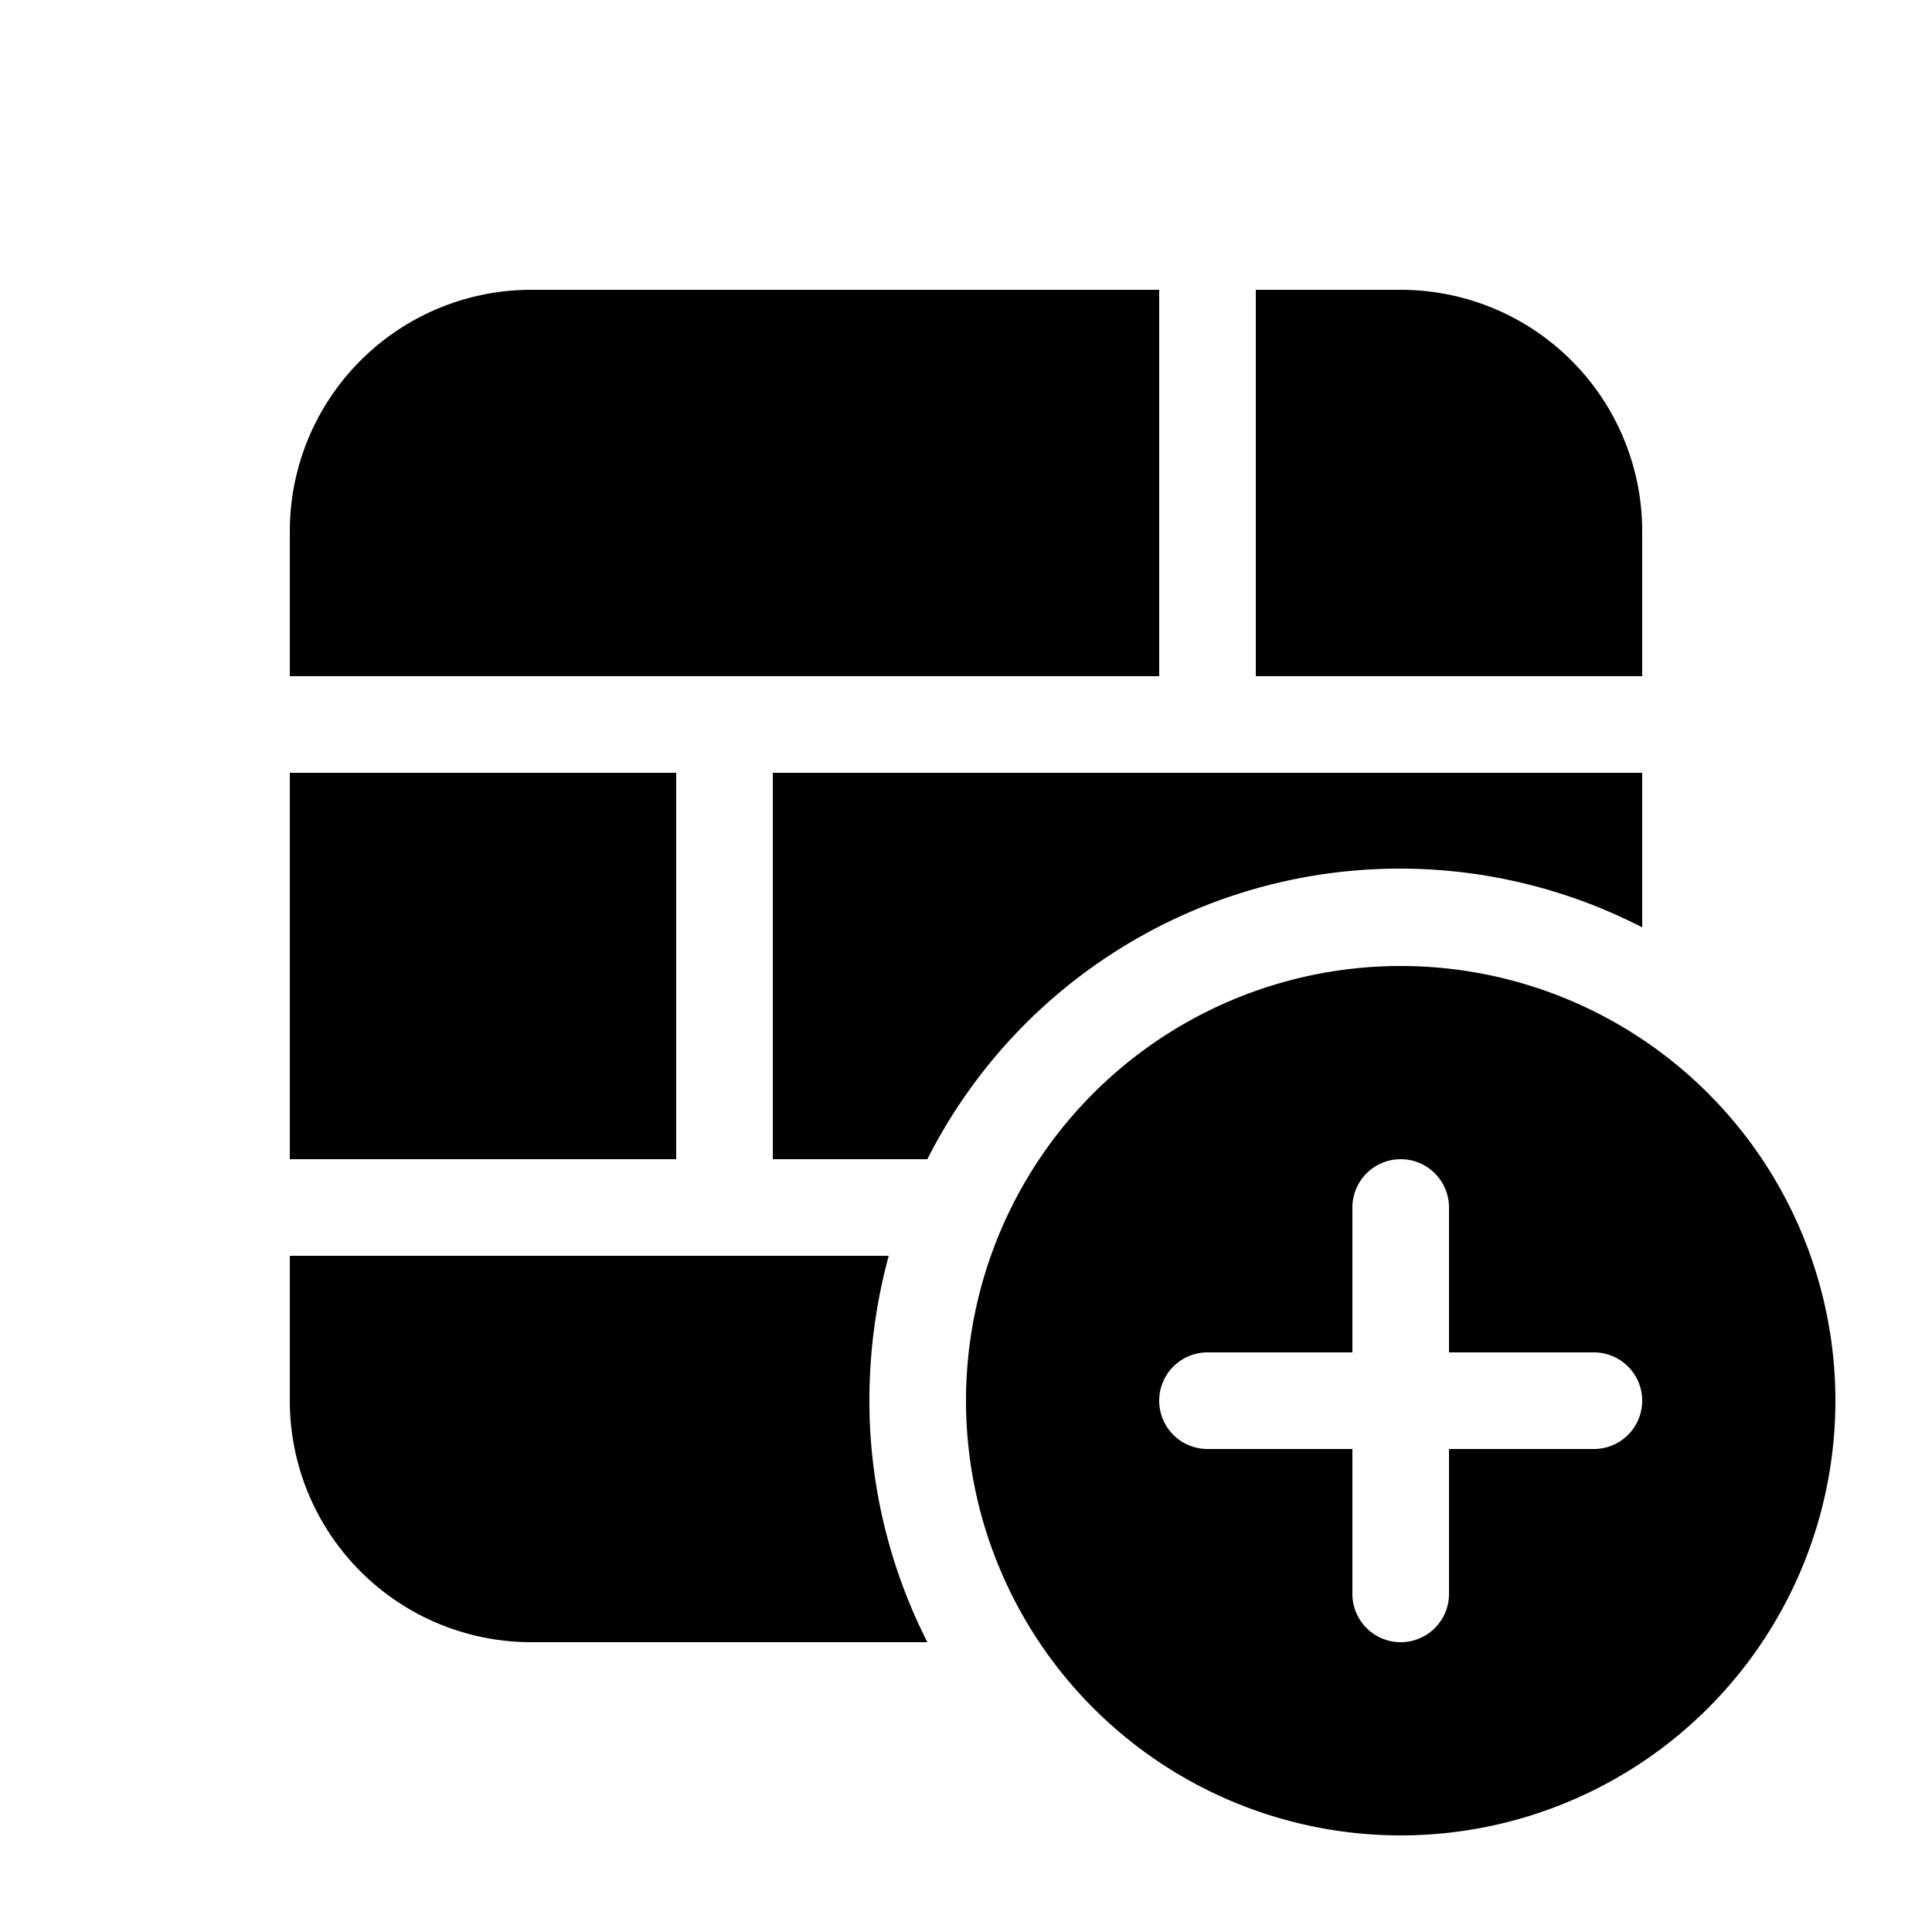<svg width="20" height="20" viewBox="0 0 20 20" xmlns="http://www.w3.org/2000/svg"><path d="M5.5 3H12v4H3V5.5A2.5 2.5 0 0 1 5.5 3ZM8 8h9v1.6A5.48 5.48 0 0 0 9.6 12H8V8Zm1 6.5c0-.52.07-1.02.2-1.5H3v1.5A2.5 2.5 0 0 0 5.5 17h4.1c-.38-.75-.6-1.6-.6-2.5ZM7 12V8H3v4h4Zm6-5h4V5.5A2.5 2.5 0 0 0 14.5 3H13v4Zm6 7.5a4.5 4.5 0 1 1-9 0 4.5 4.5 0 0 1 9 0Zm-4-2a.5.5 0 0 0-1 0V14h-1.5a.5.5 0 0 0 0 1H14v1.5a.5.5 0 0 0 1 0V15h1.5a.5.5 0 0 0 0-1H15v-1.5Z"/></svg>